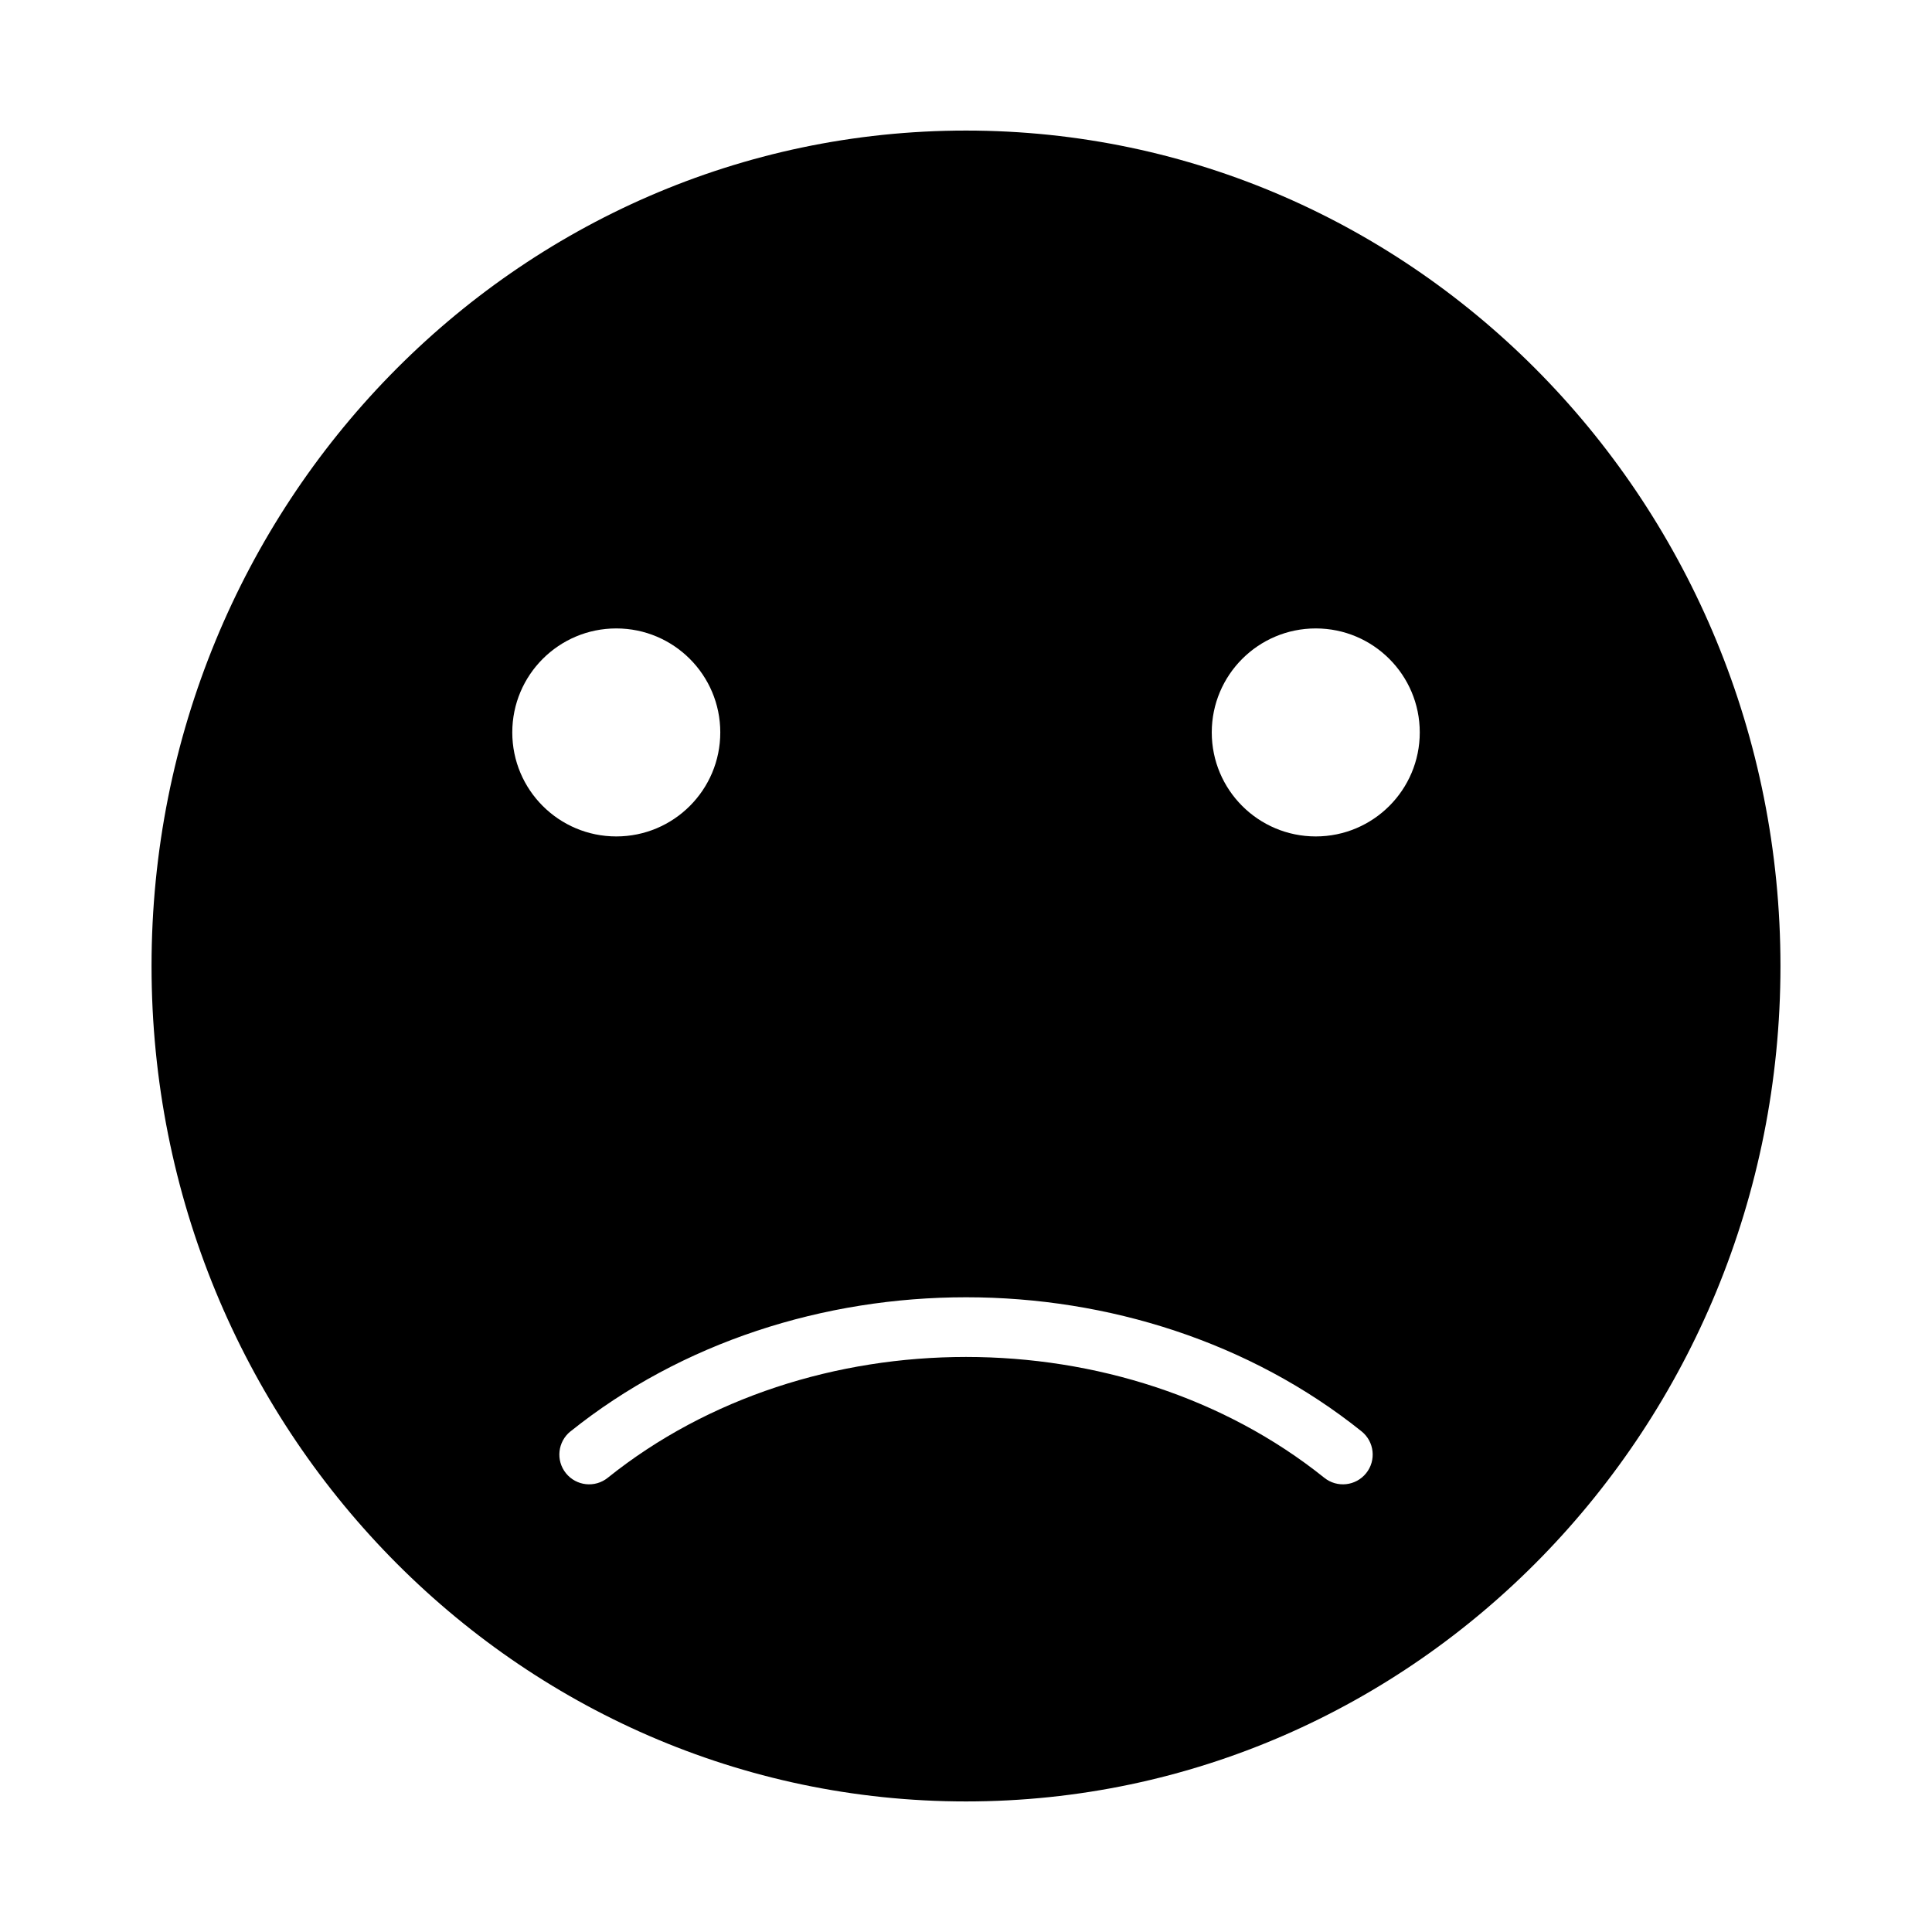 <?xml version="1.0" encoding="UTF-8"?>
<!-- Uploaded to: SVG Repo, www.svgrepo.com, Generator: SVG Repo Mixer Tools -->
<svg fill="#000000" width="800px" height="800px" version="1.1" viewBox="144 144 512 512" xmlns="http://www.w3.org/2000/svg">
 <path d="m400 178.6c119.2 0 215.84 99.125 215.84 221.4s-96.633 221.4-215.84 221.4-215.84-99.125-215.84-221.4 96.633-221.4 215.84-221.4zm-104.82 344.73c-3.394 2.731-3.934 7.695-1.203 11.09 2.731 3.394 7.695 3.934 11.09 1.203 26.621-21.344 60.75-32.016 94.941-32.016s68.32 10.672 94.941 32.016c3.394 2.731 8.359 2.191 11.09-1.203 2.731-3.394 2.191-8.359-1.203-11.09-29.551-23.691-67.223-35.539-104.82-35.539-37.605 0-75.277 11.848-104.82 35.539zm197.51-212.79c15.223 0 27.562 12.34 27.562 27.562 0 15.223-12.34 27.562-27.562 27.562s-27.562-12.34-27.562-27.562c0-15.223 12.34-27.562 27.562-27.562zm-185.37 0c15.223 0 27.562 12.34 27.562 27.562 0 15.223-12.34 27.562-27.562 27.562s-27.562-12.34-27.562-27.562c0-15.223 12.34-27.562 27.562-27.562z" fill-rule="evenodd"/>
</svg>